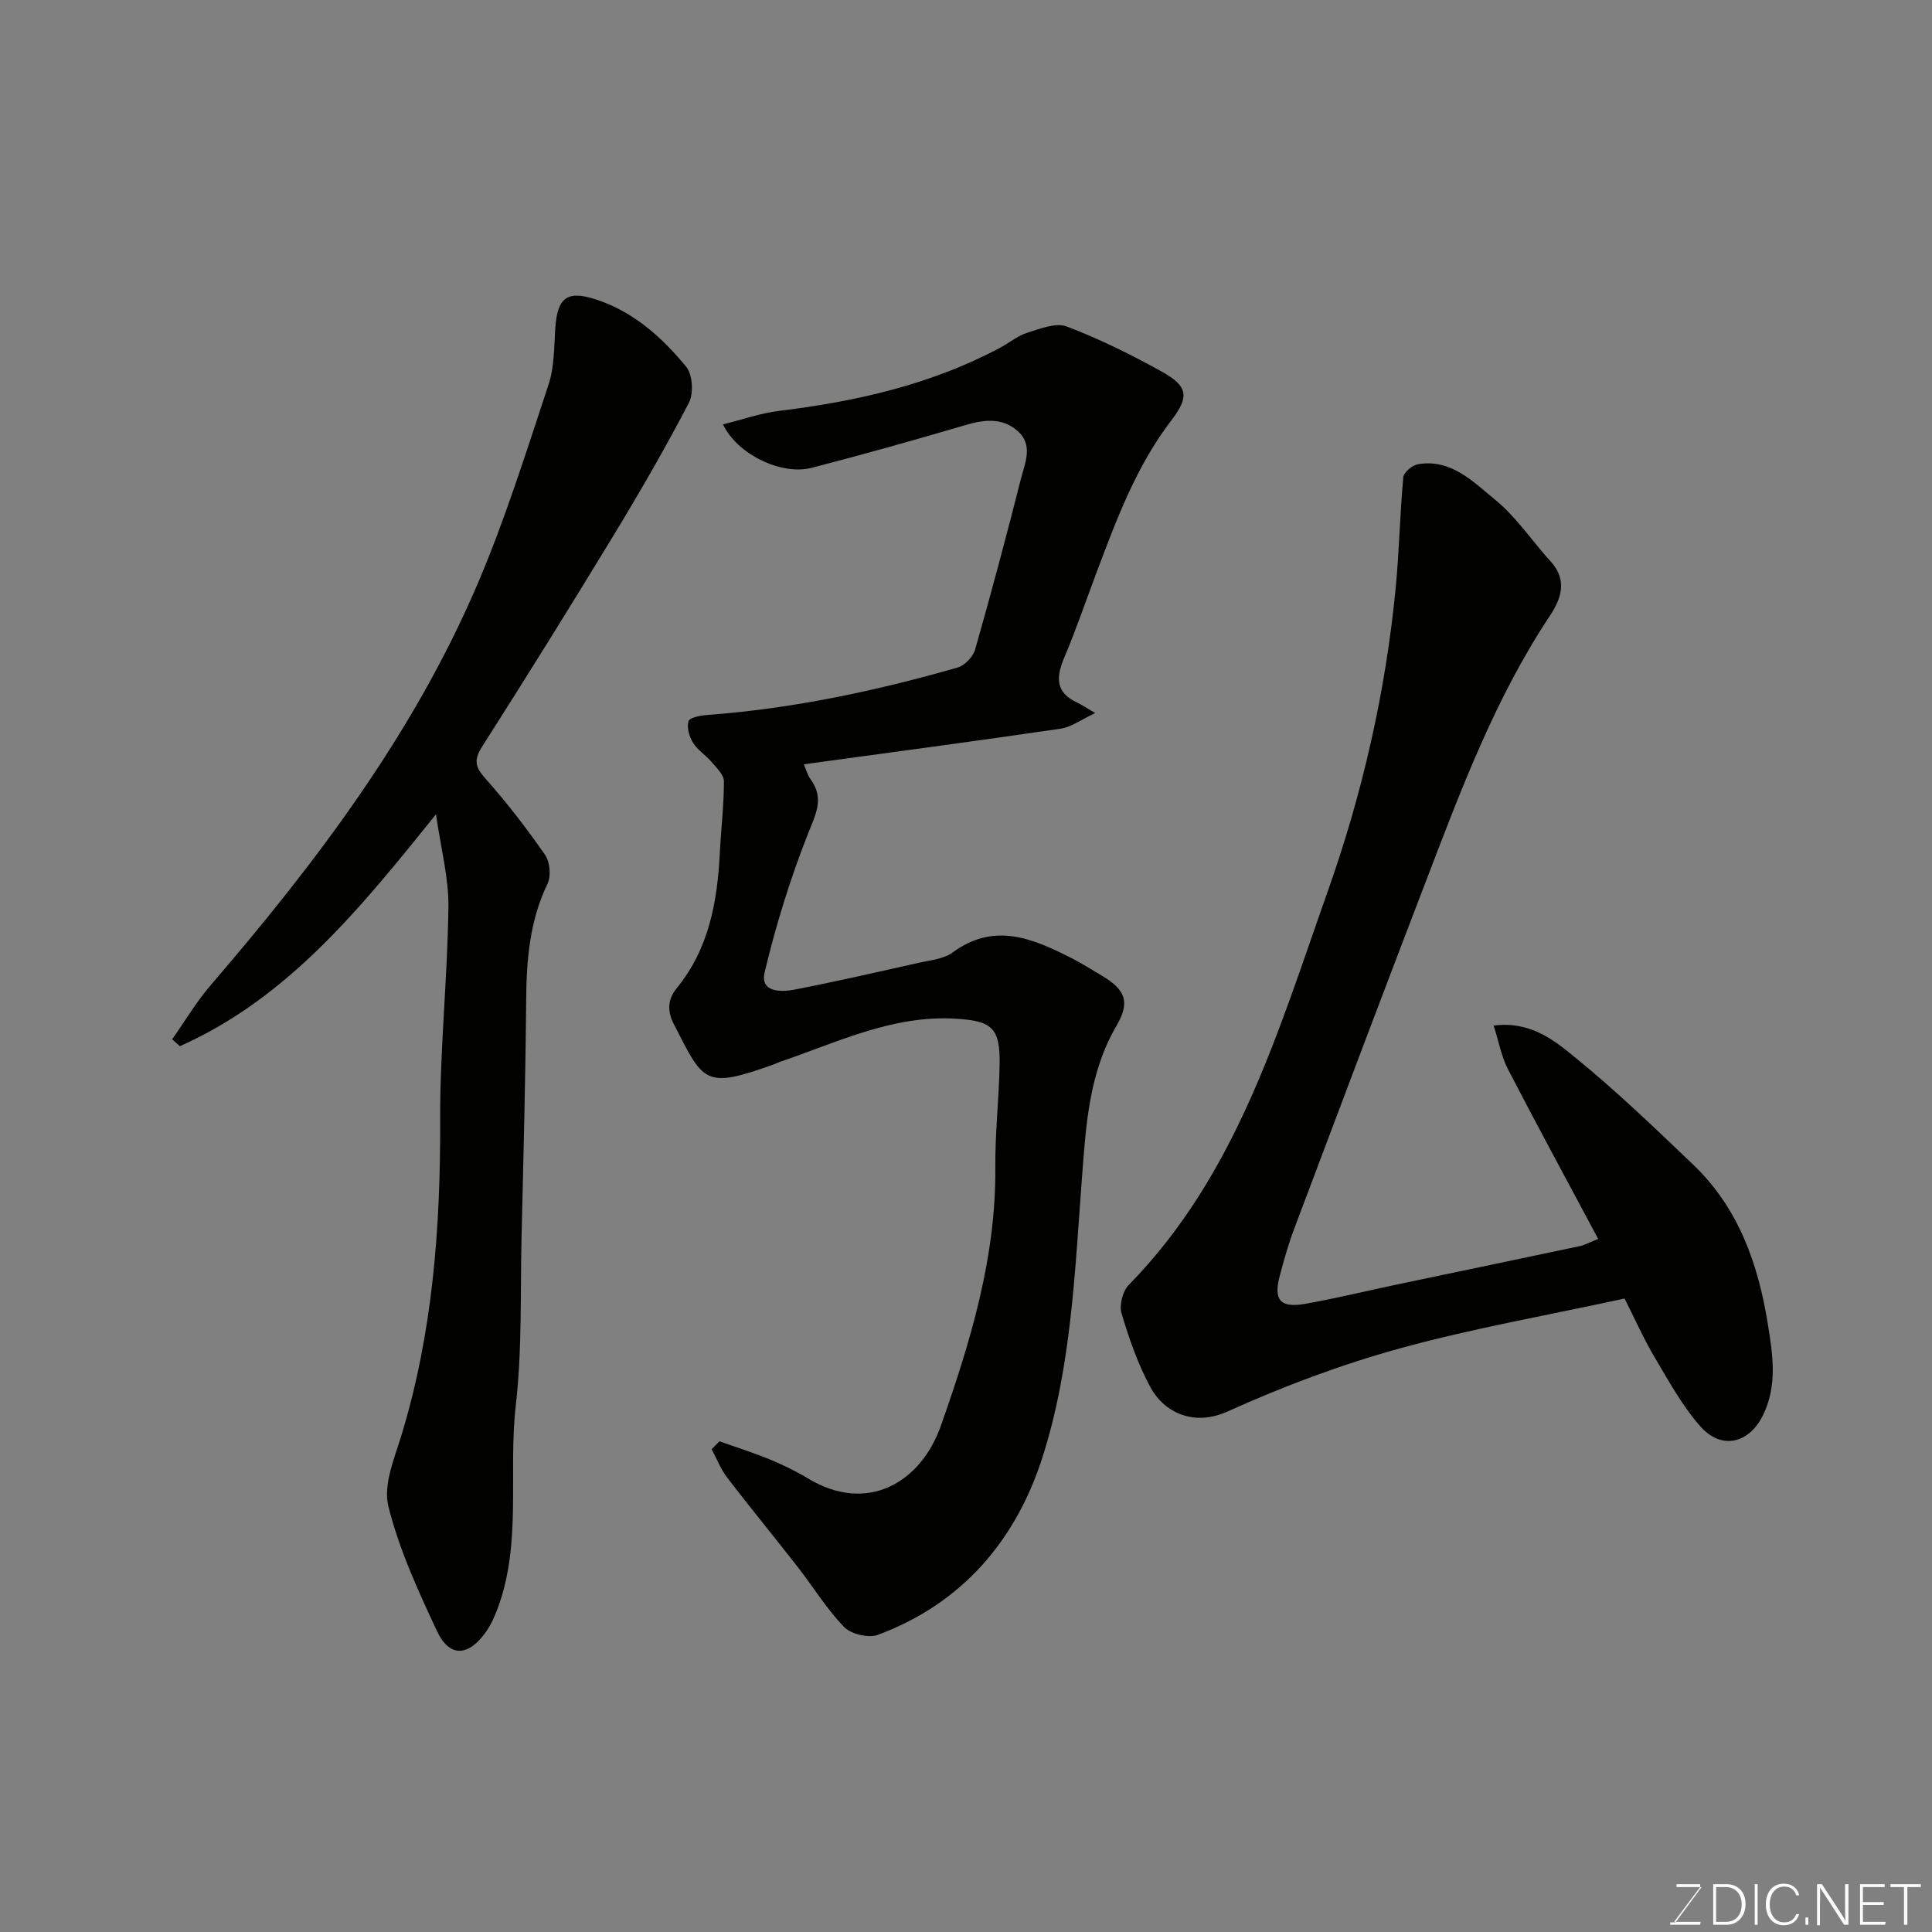 <svg enable-background="new 0 0 400 400" viewBox="0 0 400 400" xmlns="http://www.w3.org/2000/svg"><rect x="0" y="0" width="400" height="400" fill="#808080" stroke="none"/><path d="m148.96 298.41c3.47 1.23 6.98 2.34 10.38 3.73 2.72 1.12 5.4 2.42 7.92 3.94 12.35 7.46 23.41.84 27.55-10.92 6.08-17.27 11.43-34.78 11.26-53.45-.06-7.1.76-14.2.89-21.3.14-7.71-1.67-9.05-9.11-9.5-13.11-.79-24.49 4.92-36.35 8.92-.46.16-.89.4-1.35.56-14.39 5.15-14.47 3.7-20.65-8.37-1.38-2.69-1.29-5.11.64-7.47 6.64-8.14 8.38-17.84 8.89-27.94.25-4.95.86-9.9.85-14.85 0-1.36-1.56-2.81-2.6-4.05-1.18-1.39-2.86-2.41-3.8-3.93-.78-1.26-1.32-3.15-.93-4.46.23-.76 2.47-1.19 3.84-1.29 17.66-1.3 34.88-4.96 51.86-9.82 1.48-.42 3.21-2.23 3.64-3.73 3.34-11.73 6.49-23.52 9.48-35.34.84-3.31 2.66-7.09-.8-10.01-3.17-2.68-6.8-2.26-10.62-1.14-10.61 3.12-21.25 6.12-31.96 8.88-6.19 1.59-15.38-2.8-18.3-9.01 3.99-.98 7.74-2.32 11.61-2.79 15.98-1.95 31.48-5.45 45.81-13.1 1.87-1 3.57-2.45 5.55-3.07 2.65-.83 5.93-2.16 8.18-1.31 6.81 2.59 13.42 5.85 19.8 9.41 5.38 3 5.58 5.2 1.87 10.04-7.25 9.47-11.33 20.47-15.47 31.45-2.24 5.94-4.28 11.96-6.75 17.79-1.72 4.07-1.68 7.18 2.78 9.21.87.4 1.67.96 3.69 2.14-2.92 1.36-4.97 2.92-7.19 3.24-17.64 2.58-35.31 4.93-53.15 7.37.48 1.08.77 2.24 1.42 3.13 2.85 3.94 1.07 7.14-.52 11.16-3.68 9.31-6.67 18.97-9 28.72-1.02 4.25 3.39 4.18 6.22 3.63 8.63-1.67 17.2-3.64 25.78-5.57 2.36-.53 5.08-.76 6.91-2.11 8.62-6.34 16.57-2.91 24.56 1.14 2.18 1.1 4.25 2.42 6.35 3.67 4.89 2.91 5.88 5.46 3.02 10.36-5.67 9.7-6.31 20.41-7.13 31.18-1.49 19.59-2.19 39.42-8.22 58.23-5.51 17.17-16.64 30.22-34.06 36.7-1.93.72-5.55-.15-6.99-1.63-3.62-3.73-6.37-8.28-9.59-12.41-4.83-6.2-9.82-12.26-14.6-18.5-1.35-1.76-2.17-3.92-3.23-5.9.51-.52 1.06-1.08 1.62-1.63z" fill="#010100"/><path d="m330.89 256.51c-6.46-12.11-12.69-23.56-18.68-35.14-1.36-2.62-1.89-5.67-2.97-9.04 7.77-.97 12.63 3.14 17.07 6.76 8.44 6.88 16.32 14.47 24.21 22 9.41 8.98 13.49 20.55 15.5 33.09 1.02 6.37 2.01 12.63-1 18.8-2.88 5.9-8.63 7.3-13.02 2.3-3.72-4.24-6.51-9.34-9.41-14.24-2.31-3.9-4.15-8.07-6.24-12.19-15.74 3.42-31.33 6.14-46.52 10.32-12.19 3.36-24.17 7.86-35.69 13.07-7.06 3.19-13.14.1-15.88-4.89-2.64-4.81-4.47-10.13-6.05-15.41-.51-1.71.22-4.62 1.49-5.91 22.37-22.82 30.96-52.6 41.19-81.47 7.2-20.32 11.99-41.31 14.07-62.82.74-7.62.87-15.31 1.58-22.94.09-1.02 1.88-2.49 3.06-2.69 6.86-1.16 11.42 3.66 15.96 7.36 4.39 3.58 7.64 8.55 11.51 12.8 3.53 3.86 2.11 7.77-.18 11.22-11.4 17.15-18.5 36.27-25.8 55.3-9.15 23.85-18.16 47.75-27.16 71.66-1.2 3.18-2.12 6.48-2.99 9.77-1.31 4.97.15 6.64 5.32 5.72 6.25-1.11 12.43-2.62 18.65-3.93 12.75-2.68 25.5-5.33 38.24-8.03.91-.2 1.75-.68 3.74-1.47z" fill="#010100"/><path d="m90.27 168.59c-15.58 19.37-30.59 38.02-53.04 48.02-.53-.48-1.06-.97-1.58-1.45 2.65-3.75 5-7.74 7.98-11.2 21.84-25.4 41.97-52 55.23-83.02 5.73-13.42 10.11-27.44 14.71-41.31 1.21-3.65 1.13-7.77 1.4-11.7.43-6.36 2.47-7.86 8.36-5.95 7.82 2.53 13.7 7.84 18.73 13.94 1.34 1.62 1.58 5.53.57 7.47-4.88 9.37-10.18 18.53-15.66 27.56-8.88 14.63-17.94 29.16-27.13 43.6-1.75 2.74-1.52 4.2.63 6.61 4.45 4.99 8.56 10.33 12.38 15.83 1.01 1.46 1.28 4.38.51 5.97-3.68 7.64-4.35 15.65-4.42 23.94-.14 16.43-.57 32.86-.96 49.28-.27 11.6.13 23.28-1.19 34.77-1.61 14.03 1.32 28.45-3.78 42.12-.62 1.65-1.36 3.32-2.37 4.75-3.64 5.19-7.57 5.39-10.16-.11-3.93-8.37-7.85-16.94-10.07-25.84-1.1-4.42 1.23-9.9 2.7-14.7 6.5-21.31 8.1-43.12 8.02-65.27-.05-14.69 1.52-29.39 1.71-44.09.08-6.08-1.57-12.18-2.57-19.22z" fill="#010100"/><g fill="#fbfcfa"><path d="m346.9 398 5.4-7.3h-5.2v-.6h4.9v.6l-5.4 7.2h5.5l-.1.6h-6.2v-.5z"/><path d="m354.7 390.1h2.8c2.3 0 3.9 1.6 3.9 4.1s-1.6 4.3-3.9 4.3h-2.8zm.6 7.8h2c2.2 0 3.3-1.6 3.3-3.6 0-1.8-1-3.6-3.3-3.6h-2z"/><path d="m363.9 390.1v8.4h-.6v-8.4z"/><path d="m372.5 396.3c-.4 1.3-1.4 2.3-3.2 2.3-2.4 0-3.7-1.9-3.7-4.3 0-2.3 1.2-4.3 3.7-4.3 1.8 0 2.9 1 3.2 2.4h-.6c-.4-1.1-1.1-1.8-2.5-1.8-2.1 0-3 1.9-3 3.7s.9 3.7 3 3.7c1.4 0 2.1-.7 2.5-1.7z"/><path d="m373.8 398.5v-1.5h.6v1.5z"/><path d="m376.2 398.5v-8.4h1c1.3 2 4.4 6.6 4.9 7.6-.1-1.2-.1-2.4-.1-3.8v-3.8h.7v8.4h-.9c-1.2-1.9-4.4-6.8-5-7.7.1 1.1 0 2.3 0 3.9v3.9h-.6z"/><path d="m390 394.4h-4.3v3.5h4.7l-.1.6h-5.2v-8.4h5.1v.6h-4.5v3.1h4.3z"/><path d="m394.2 390.7h-2.8v-.6h6.3v.6h-2.8v7.8h-.7z"/></g></svg>